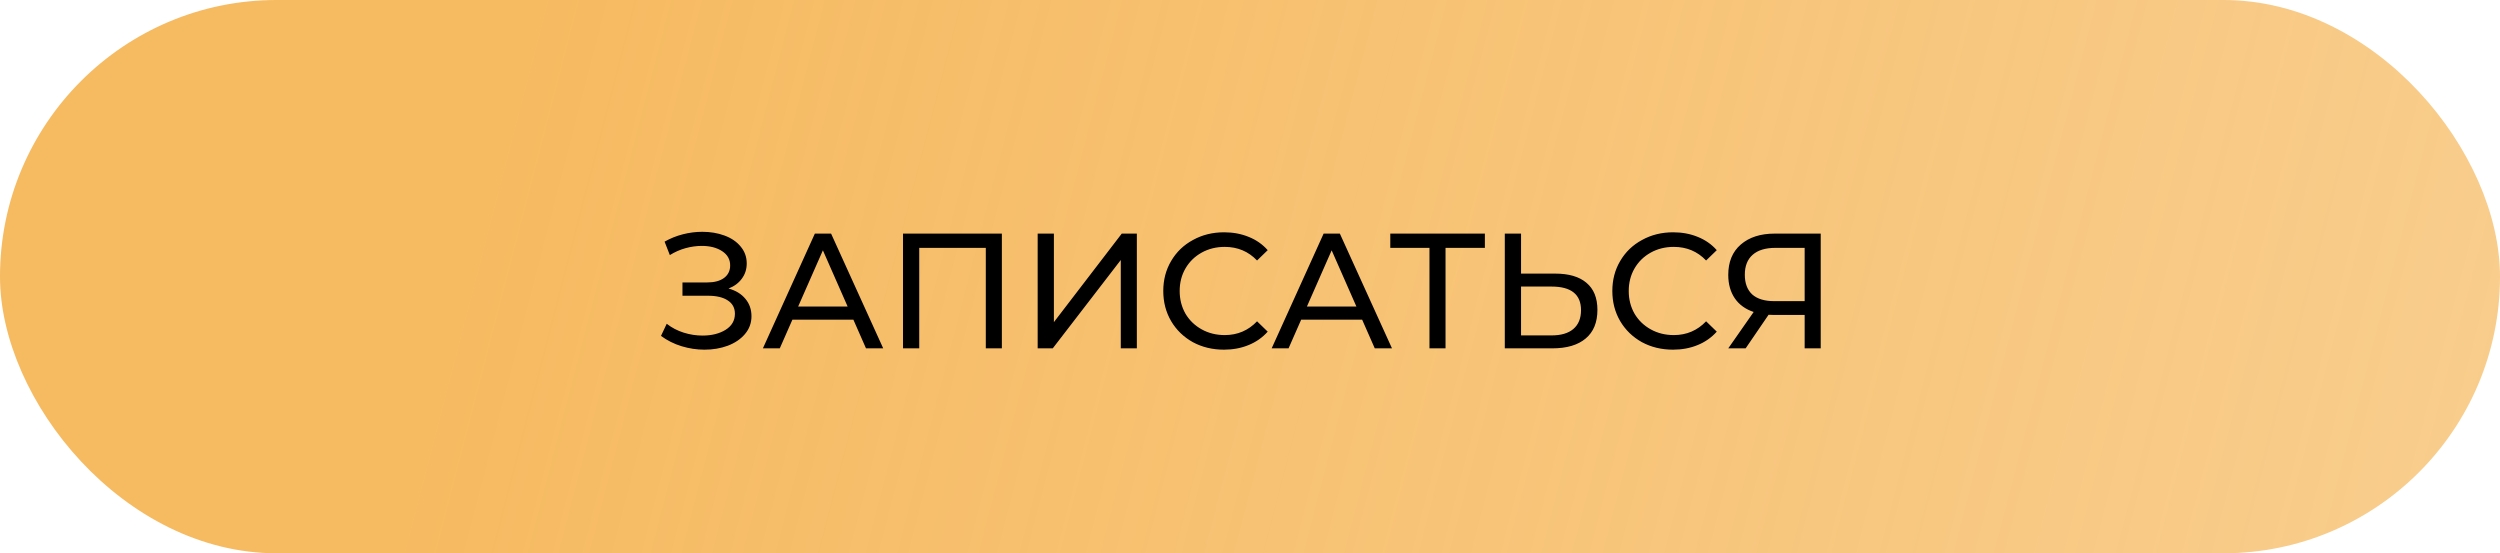 <?xml version="1.0" encoding="UTF-8"?> <svg xmlns="http://www.w3.org/2000/svg" width="122" height="27" viewBox="0 0 122 27" fill="none"> <rect width="122" height="27" rx="13.5" fill="url(#paint0_linear)"></rect> <path d="M35.552 14.08C35.904 14.176 36.179 14.344 36.376 14.584C36.573 14.819 36.672 15.101 36.672 15.432C36.672 15.763 36.565 16.053 36.352 16.304C36.144 16.549 35.864 16.739 35.512 16.872C35.165 17 34.787 17.064 34.376 17.064C34.003 17.064 33.632 17.008 33.264 16.896C32.896 16.784 32.56 16.616 32.256 16.392L32.536 15.8C32.781 15.992 33.056 16.136 33.36 16.232C33.664 16.328 33.971 16.376 34.28 16.376C34.728 16.376 35.104 16.283 35.408 16.096C35.712 15.904 35.864 15.643 35.864 15.312C35.864 15.029 35.749 14.813 35.52 14.664C35.291 14.509 34.968 14.432 34.552 14.432H33.304V13.784H34.496C34.853 13.784 35.131 13.712 35.328 13.568C35.531 13.419 35.632 13.213 35.632 12.952C35.632 12.659 35.501 12.427 35.24 12.256C34.979 12.085 34.648 12 34.248 12C33.987 12 33.72 12.037 33.448 12.112C33.181 12.187 32.928 12.299 32.688 12.448L32.432 11.792C32.715 11.632 33.013 11.512 33.328 11.432C33.643 11.352 33.957 11.312 34.272 11.312C34.667 11.312 35.029 11.373 35.36 11.496C35.691 11.619 35.952 11.797 36.144 12.032C36.341 12.267 36.44 12.541 36.44 12.856C36.44 13.139 36.36 13.387 36.2 13.6C36.045 13.813 35.829 13.973 35.552 14.08ZM41.645 15.6H38.669L38.053 17H37.229L39.765 11.4H40.557L43.101 17H42.261L41.645 15.6ZM41.365 14.96L40.157 12.216L38.949 14.96H41.365ZM48.891 11.4V17H48.107V12.096H44.859V17H44.067V11.4H48.891ZM50.638 11.4H51.43V15.72L54.742 11.4H55.478V17H54.694V12.688L51.374 17H50.638V11.4ZM59.728 17.064C59.168 17.064 58.661 16.941 58.208 16.696C57.76 16.445 57.408 16.104 57.152 15.672C56.896 15.235 56.768 14.744 56.768 14.2C56.768 13.656 56.896 13.168 57.152 12.736C57.408 12.299 57.762 11.957 58.216 11.712C58.669 11.461 59.176 11.336 59.736 11.336C60.173 11.336 60.573 11.411 60.936 11.56C61.298 11.704 61.608 11.92 61.864 12.208L61.344 12.712C60.922 12.269 60.397 12.048 59.768 12.048C59.352 12.048 58.976 12.141 58.64 12.328C58.304 12.515 58.04 12.773 57.848 13.104C57.661 13.429 57.568 13.795 57.568 14.2C57.568 14.605 57.661 14.973 57.848 15.304C58.04 15.629 58.304 15.885 58.64 16.072C58.976 16.259 59.352 16.352 59.768 16.352C60.392 16.352 60.917 16.128 61.344 15.68L61.864 16.184C61.608 16.472 61.296 16.691 60.928 16.84C60.565 16.989 60.165 17.064 59.728 17.064ZM66.473 15.6H63.497L62.881 17H62.057L64.593 11.4H65.385L67.929 17H67.089L66.473 15.6ZM66.193 14.96L64.985 12.216L63.777 14.96H66.193ZM72.462 12.096H70.542V17H69.758V12.096H67.846V11.4H72.462V12.096ZM75.891 13.352C76.557 13.352 77.067 13.501 77.418 13.8C77.776 14.099 77.954 14.539 77.954 15.12C77.954 15.733 77.763 16.2 77.379 16.52C77 16.84 76.456 17 75.746 17H73.434V11.4H74.227V13.352H75.891ZM75.715 16.368C76.178 16.368 76.533 16.264 76.778 16.056C77.029 15.843 77.154 15.536 77.154 15.136C77.154 14.368 76.674 13.984 75.715 13.984H74.227V16.368H75.715ZM81.642 17.064C81.082 17.064 80.575 16.941 80.122 16.696C79.674 16.445 79.322 16.104 79.066 15.672C78.81 15.235 78.682 14.744 78.682 14.2C78.682 13.656 78.81 13.168 79.066 12.736C79.322 12.299 79.676 11.957 80.13 11.712C80.583 11.461 81.09 11.336 81.65 11.336C82.087 11.336 82.487 11.411 82.85 11.56C83.212 11.704 83.522 11.92 83.778 12.208L83.258 12.712C82.836 12.269 82.311 12.048 81.682 12.048C81.266 12.048 80.89 12.141 80.554 12.328C80.218 12.515 79.954 12.773 79.762 13.104C79.575 13.429 79.482 13.795 79.482 14.2C79.482 14.605 79.575 14.973 79.762 15.304C79.954 15.629 80.218 15.885 80.554 16.072C80.89 16.259 81.266 16.352 81.682 16.352C82.306 16.352 82.831 16.128 83.258 15.68L83.778 16.184C83.522 16.472 83.21 16.691 82.842 16.84C82.479 16.989 82.079 17.064 81.642 17.064ZM88.851 11.4V17H88.067V15.368H86.523C86.427 15.368 86.355 15.365 86.307 15.36L85.187 17H84.339L85.579 15.224C85.179 15.091 84.872 14.869 84.659 14.56C84.446 14.245 84.339 13.864 84.339 13.416C84.339 12.781 84.542 12.288 84.947 11.936C85.358 11.579 85.91 11.4 86.603 11.4H88.851ZM85.147 13.408C85.147 13.824 85.267 14.144 85.507 14.368C85.752 14.587 86.112 14.696 86.587 14.696H88.067V12.096H86.635C86.155 12.096 85.787 12.208 85.531 12.432C85.275 12.656 85.147 12.981 85.147 13.408Z" fill="black"></path> <defs> <linearGradient id="paint0_linear" x1="0" y1="0" x2="183.265" y2="47.532" gradientUnits="userSpaceOnUse"> <stop offset="0.133" stop-color="#F6BA61"></stop> <stop offset="1" stop-color="#F6BA61" stop-opacity="0.54"></stop> </linearGradient> </defs> </svg> 
